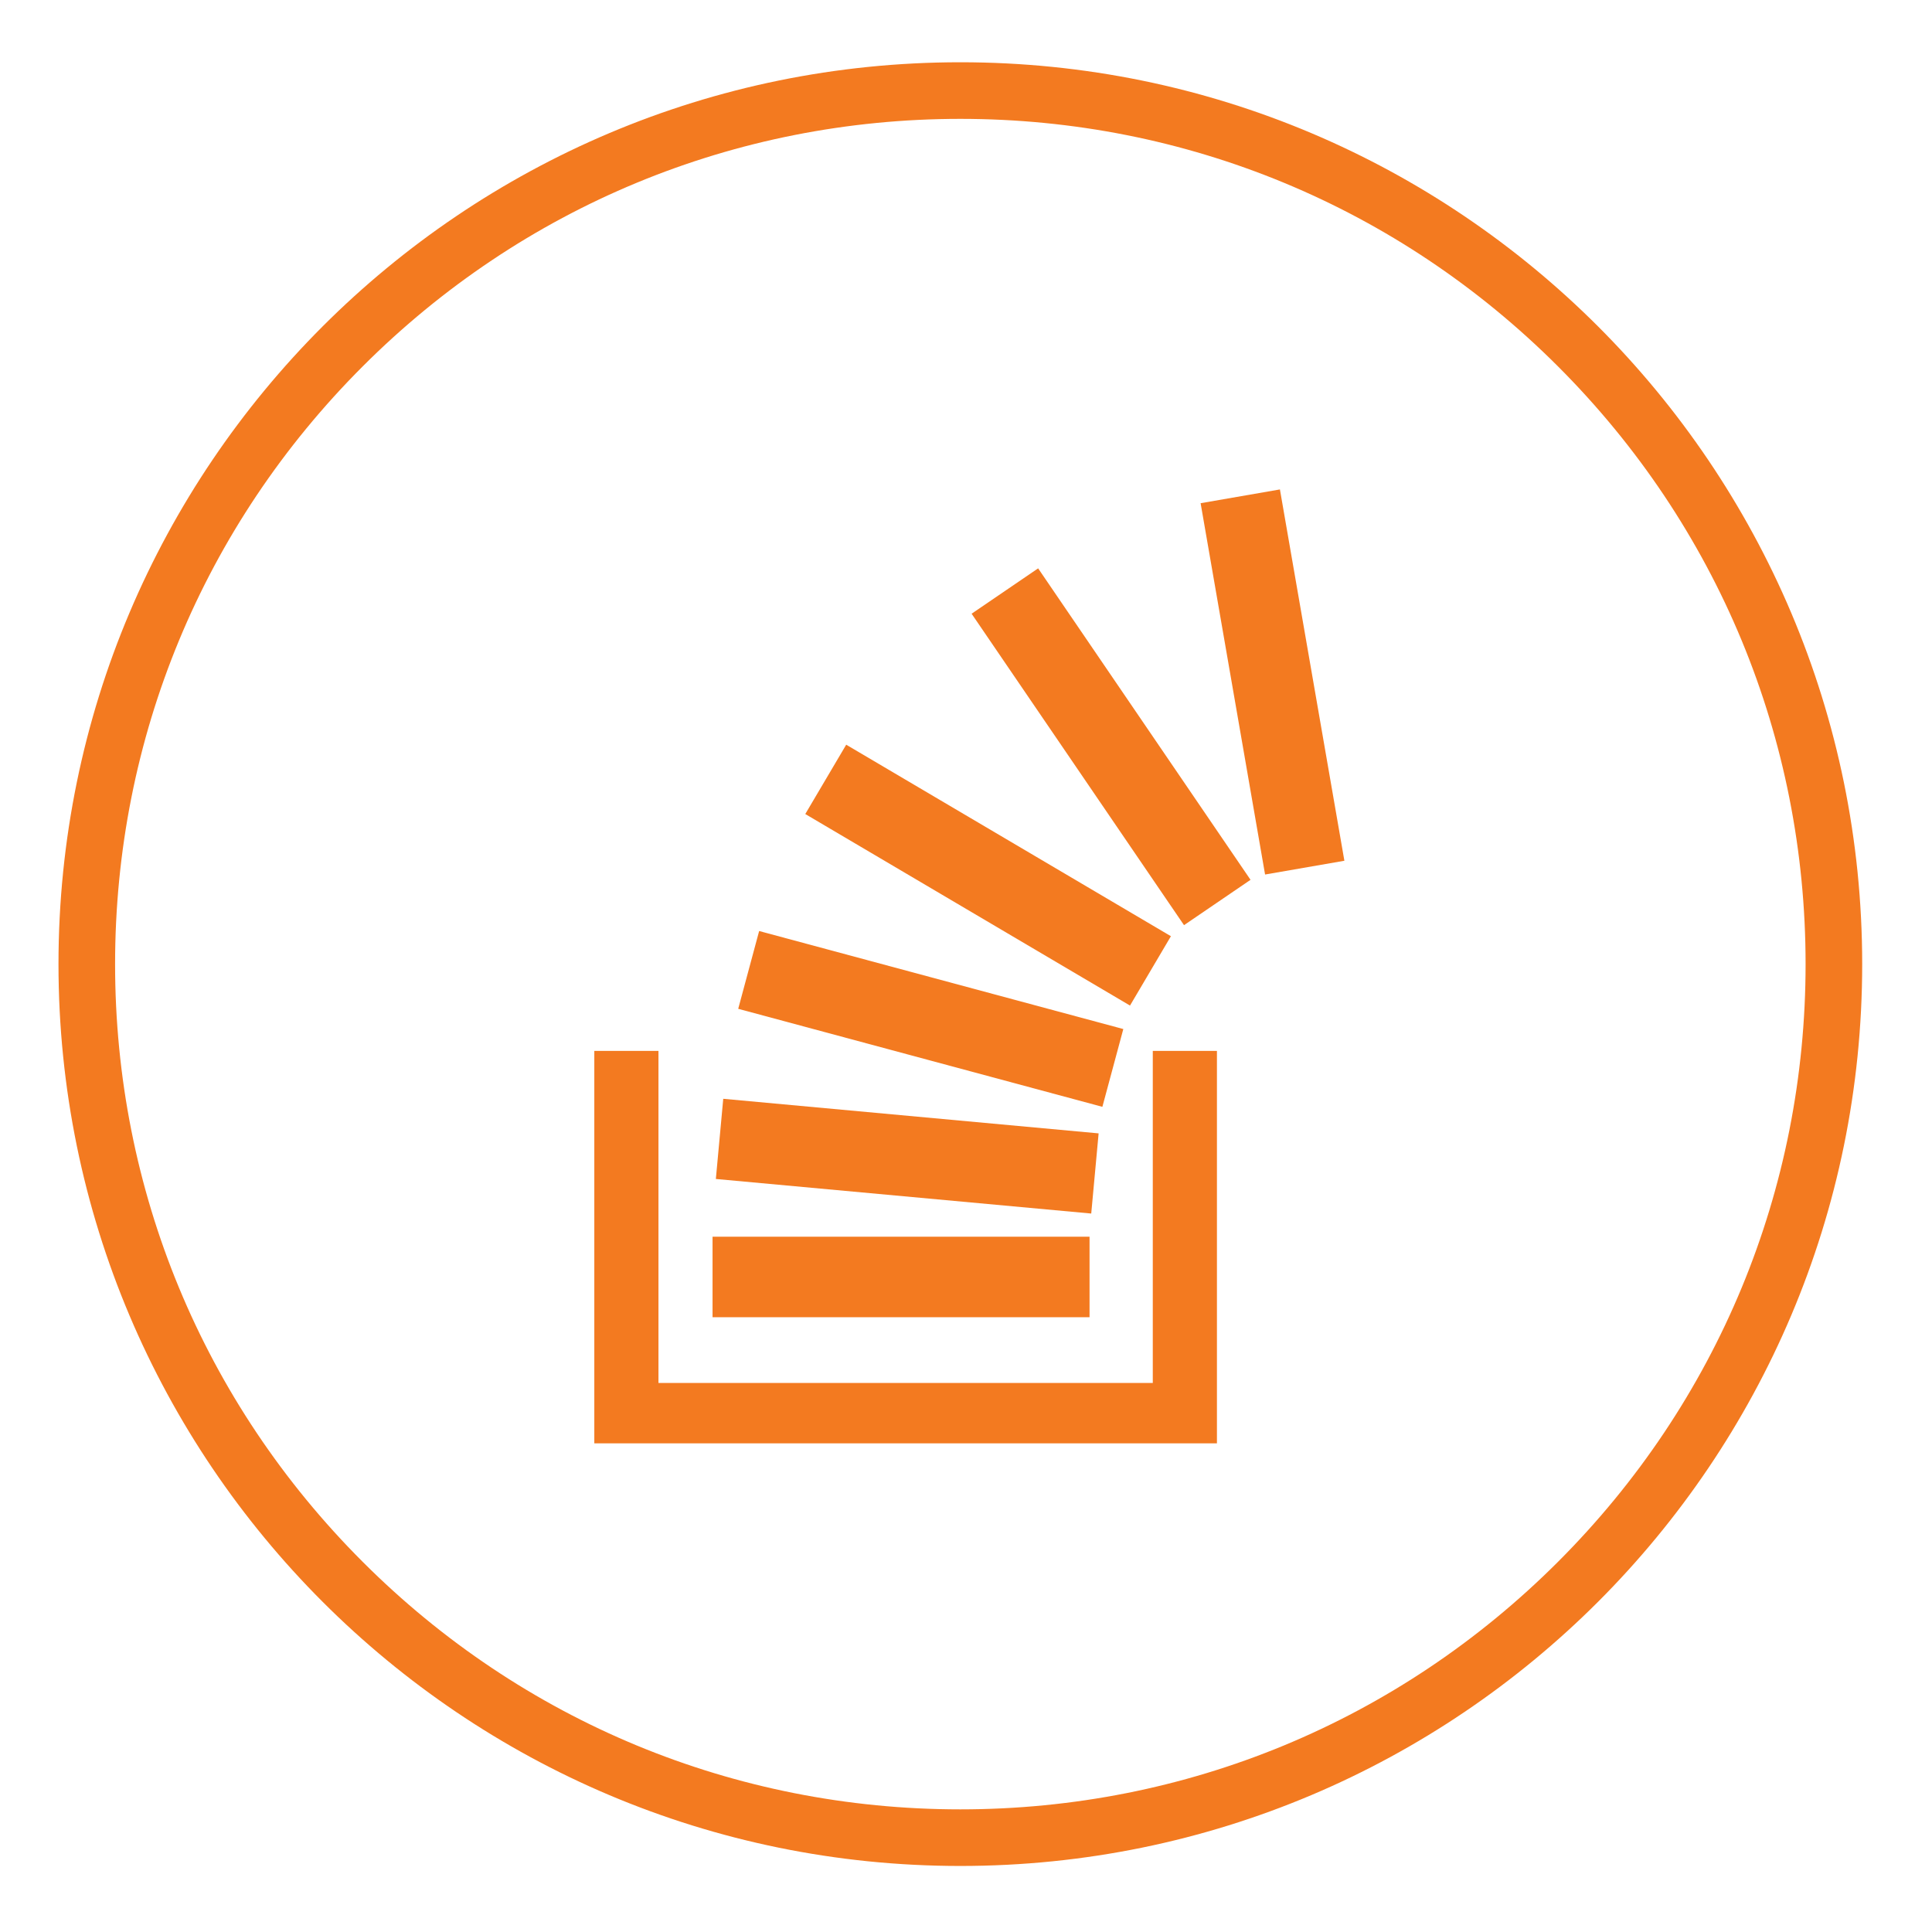 <?xml version="1.0" ?><!DOCTYPE svg  PUBLIC '-//W3C//DTD SVG 1.1//EN'  'http://www.w3.org/Graphics/SVG/1.1/DTD/svg11.dtd'><svg enable-background="new 0 0 512 512" height="512px" id="Layer_1" version="1.1" viewBox="0 0 512 512" width="512px" xml:space="preserve" xmlns="http://www.w3.org/2000/svg" xmlns:xlink="http://www.w3.org/1999/xlink"><g id="stackoverflow"><path d="M254.5,16.5c-131.996,0-239,107.004-239,239s107.004,239,239,239s239-107.004,239-239   S386.496,16.5,254.5,16.5z M412.892,413.892C370.584,456.2,314.333,479.5,254.5,479.5c-59.833,0-116.084-23.3-158.392-65.608   C53.8,371.584,30.5,315.333,30.5,255.5c0-59.833,23.3-116.084,65.608-158.392C138.416,54.8,194.667,31.5,254.5,31.5   c59.833,0,116.084,23.3,158.392,65.608C455.2,139.416,478.5,195.667,478.5,255.5C478.5,315.333,455.2,371.584,412.892,413.892z" fill="#F37A20"/><rect fill="#F37A20" height="21.336" width="99.907" x="188.833" y="327.741"/><rect fill="#F37A20" height="21.338" transform="matrix(0.171 0.985 -0.985 0.171 457.68 -182.326)" width="99.901" x="287.243" y="170.158"/><polygon fill="#F37A20" points="289.189,321.6 189.709,312.44 191.668,291.191 291.147,300.357  "/><rect fill="#F37A20" height="21.338" transform="matrix(0.966 0.26 -0.26 0.966 78.508 -54.791)" width="99.905" x="196.75" y="259.179"/><polygon fill="#F37A20" points="299.464,266.484 213.408,215.727 224.254,197.353 310.304,248.107  "/><polygon fill="#F37A20" points="313.776,245.178 257.485,162.641 275.116,150.619 331.403,233.161  "/><polygon fill="#F37A20" points="305.5,278.5 305.5,366.5 174.5,366.5 174.5,278.5 157.5,278.5 157.5,382.5 157.776,382.5    162.758,382.5 322.5,382.5 322.5,382.836 322.5,377.852 322.5,278.5  "/></g></svg>